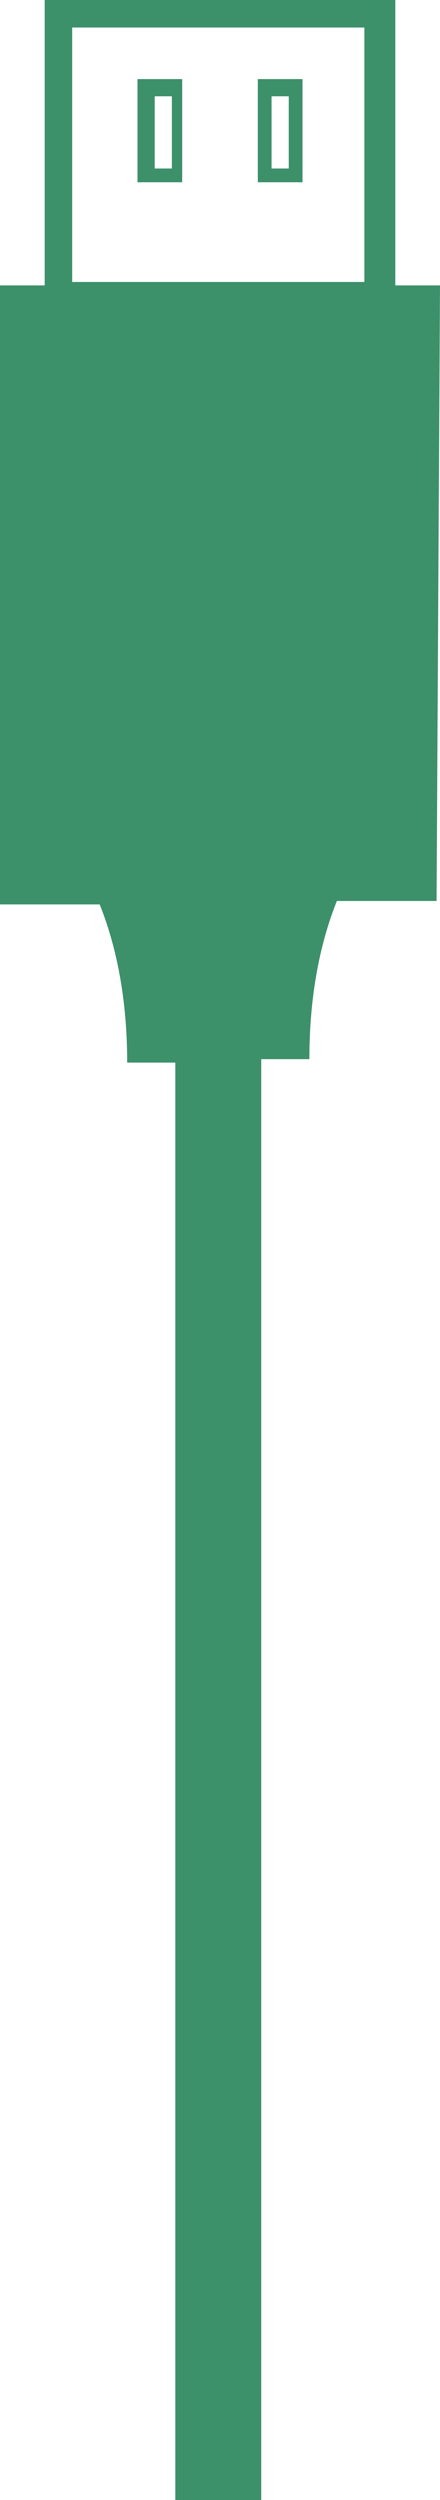 <?xml version="1.0" encoding="UTF-8" standalone="no"?><svg xmlns="http://www.w3.org/2000/svg" xmlns:xlink="http://www.w3.org/1999/xlink" fill="#3c906a" height="72.7" preserveAspectRatio="xMidYMid meet" version="1" viewBox="43.8 13.9 12.8 72.7" width="12.8" zoomAndPan="magnify"><g id="change1_1"><path d="M56.6,22.2h-1.3v-8.3H45.1v8.3h-1.3v18h2.9c0.4,1,0.8,2.5,0.8,4.6h1.4v41.8h2.5V44.7h1.4c0-2.1,0.4-3.6,0.8-4.6h2.9 L56.6,22.2L56.6,22.2z M45.9,14.7h8.5v7.4h-8.5V14.7z" fill="inherit"/><path d="M47.8,19.2h1.3v-3h-1.3V19.2z M48.3,16.7h0.5v2.1h-0.5V16.7z" fill="inherit"/><path d="M51.3,19.2h1.3v-3h-1.3V19.2z M51.7,16.7h0.5v2.1h-0.5V16.7z" fill="inherit"/></g></svg>